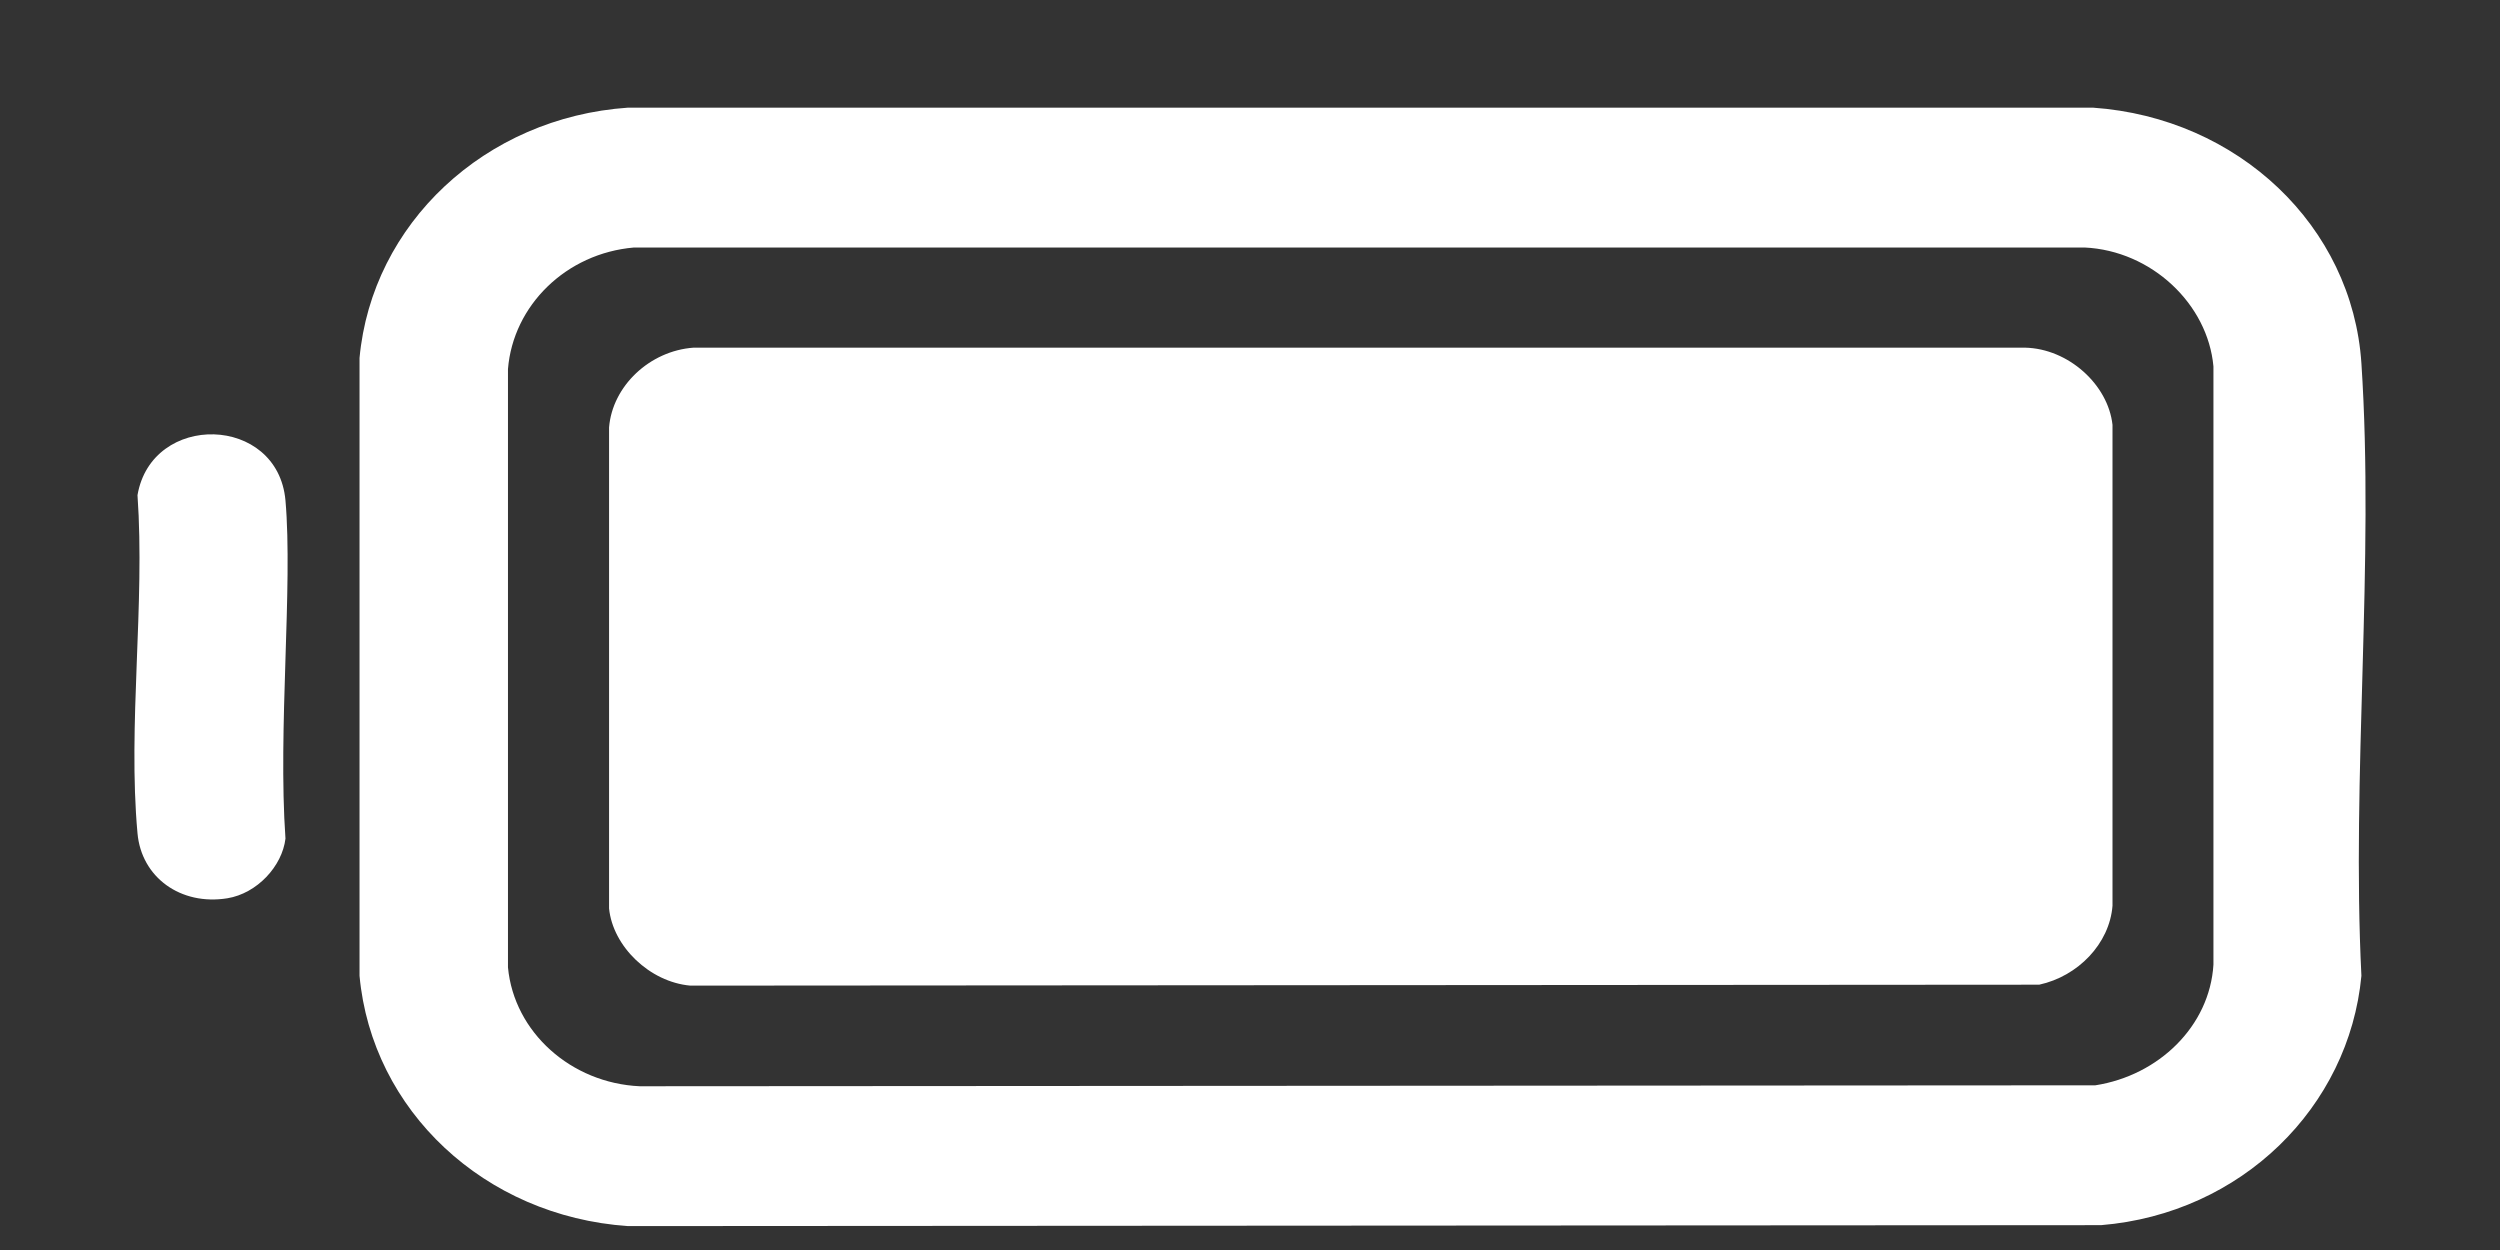 <svg width="16" height="8" viewBox="0 0 16 8" fill="none" xmlns="http://www.w3.org/2000/svg">
<rect x="0" y="0" width="16" height="8" fill="#333333" stroke="none"/>
<path d="M13.447 7.841L4.019 7.847C3.1 7.784 2.38 7.106 2.301 6.245V2.291C2.38 1.433 3.103 0.752 4.019 0.689H13.395C14.324 0.754 15.055 1.447 15.113 2.325C15.197 3.602 15.049 4.959 15.113 6.245C15.034 7.086 14.345 7.767 13.447 7.841ZM13.41 6.946C13.816 6.883 14.142 6.567 14.166 6.174V2.345C14.13 1.946 13.77 1.604 13.341 1.584H4.058C3.623 1.621 3.284 1.955 3.251 2.362V6.191C3.29 6.607 3.656 6.932 4.094 6.952L13.41 6.946Z" fill="white"/>
<path d="M1.455 5.749C1.156 5.797 0.905 5.615 0.88 5.333C0.817 4.643 0.929 3.867 0.88 3.169C0.971 2.636 1.778 2.653 1.827 3.203C1.875 3.753 1.778 4.668 1.827 5.367C1.806 5.544 1.645 5.718 1.455 5.749Z" fill="white"/>
<path d="M13.051 6.302L4.418 6.308C4.158 6.285 3.922 6.057 3.898 5.814V2.736C3.919 2.471 4.158 2.245 4.439 2.225H12.96C13.238 2.231 13.492 2.462 13.52 2.719V5.797C13.501 6.04 13.299 6.248 13.051 6.302Z" fill="white"/>
</svg>
